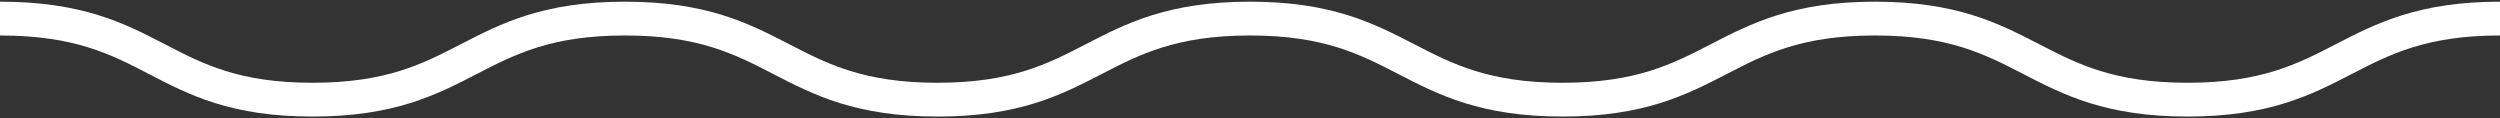 <?xml version="1.0" encoding="UTF-8"?>
<svg xmlns="http://www.w3.org/2000/svg" id="Calque_1" version="1.1" viewBox="0 0 148 7">
  <rect x="0" y="0" width="148" height="7" fill="#333333" stroke="none"/>
  <defs>
    <style>
      .st0 {
        fill: none;
        stroke: #fff;
        stroke-width: 2px;
      }
    </style>
  </defs>
  <path class="st0" d="M0,1.1c9.3,0,9.3,4.8,18.5,4.8S27.8,1.1,37,1.1s9.3,4.8,18.5,4.8,9.3-4.8,18.5-4.8,9.3,4.8,18.5,4.8,9.3-4.8,18.5-4.8,9.3,4.8,18.5,4.8,9.3-4.8,18.5-4.8"></path>
</svg>
